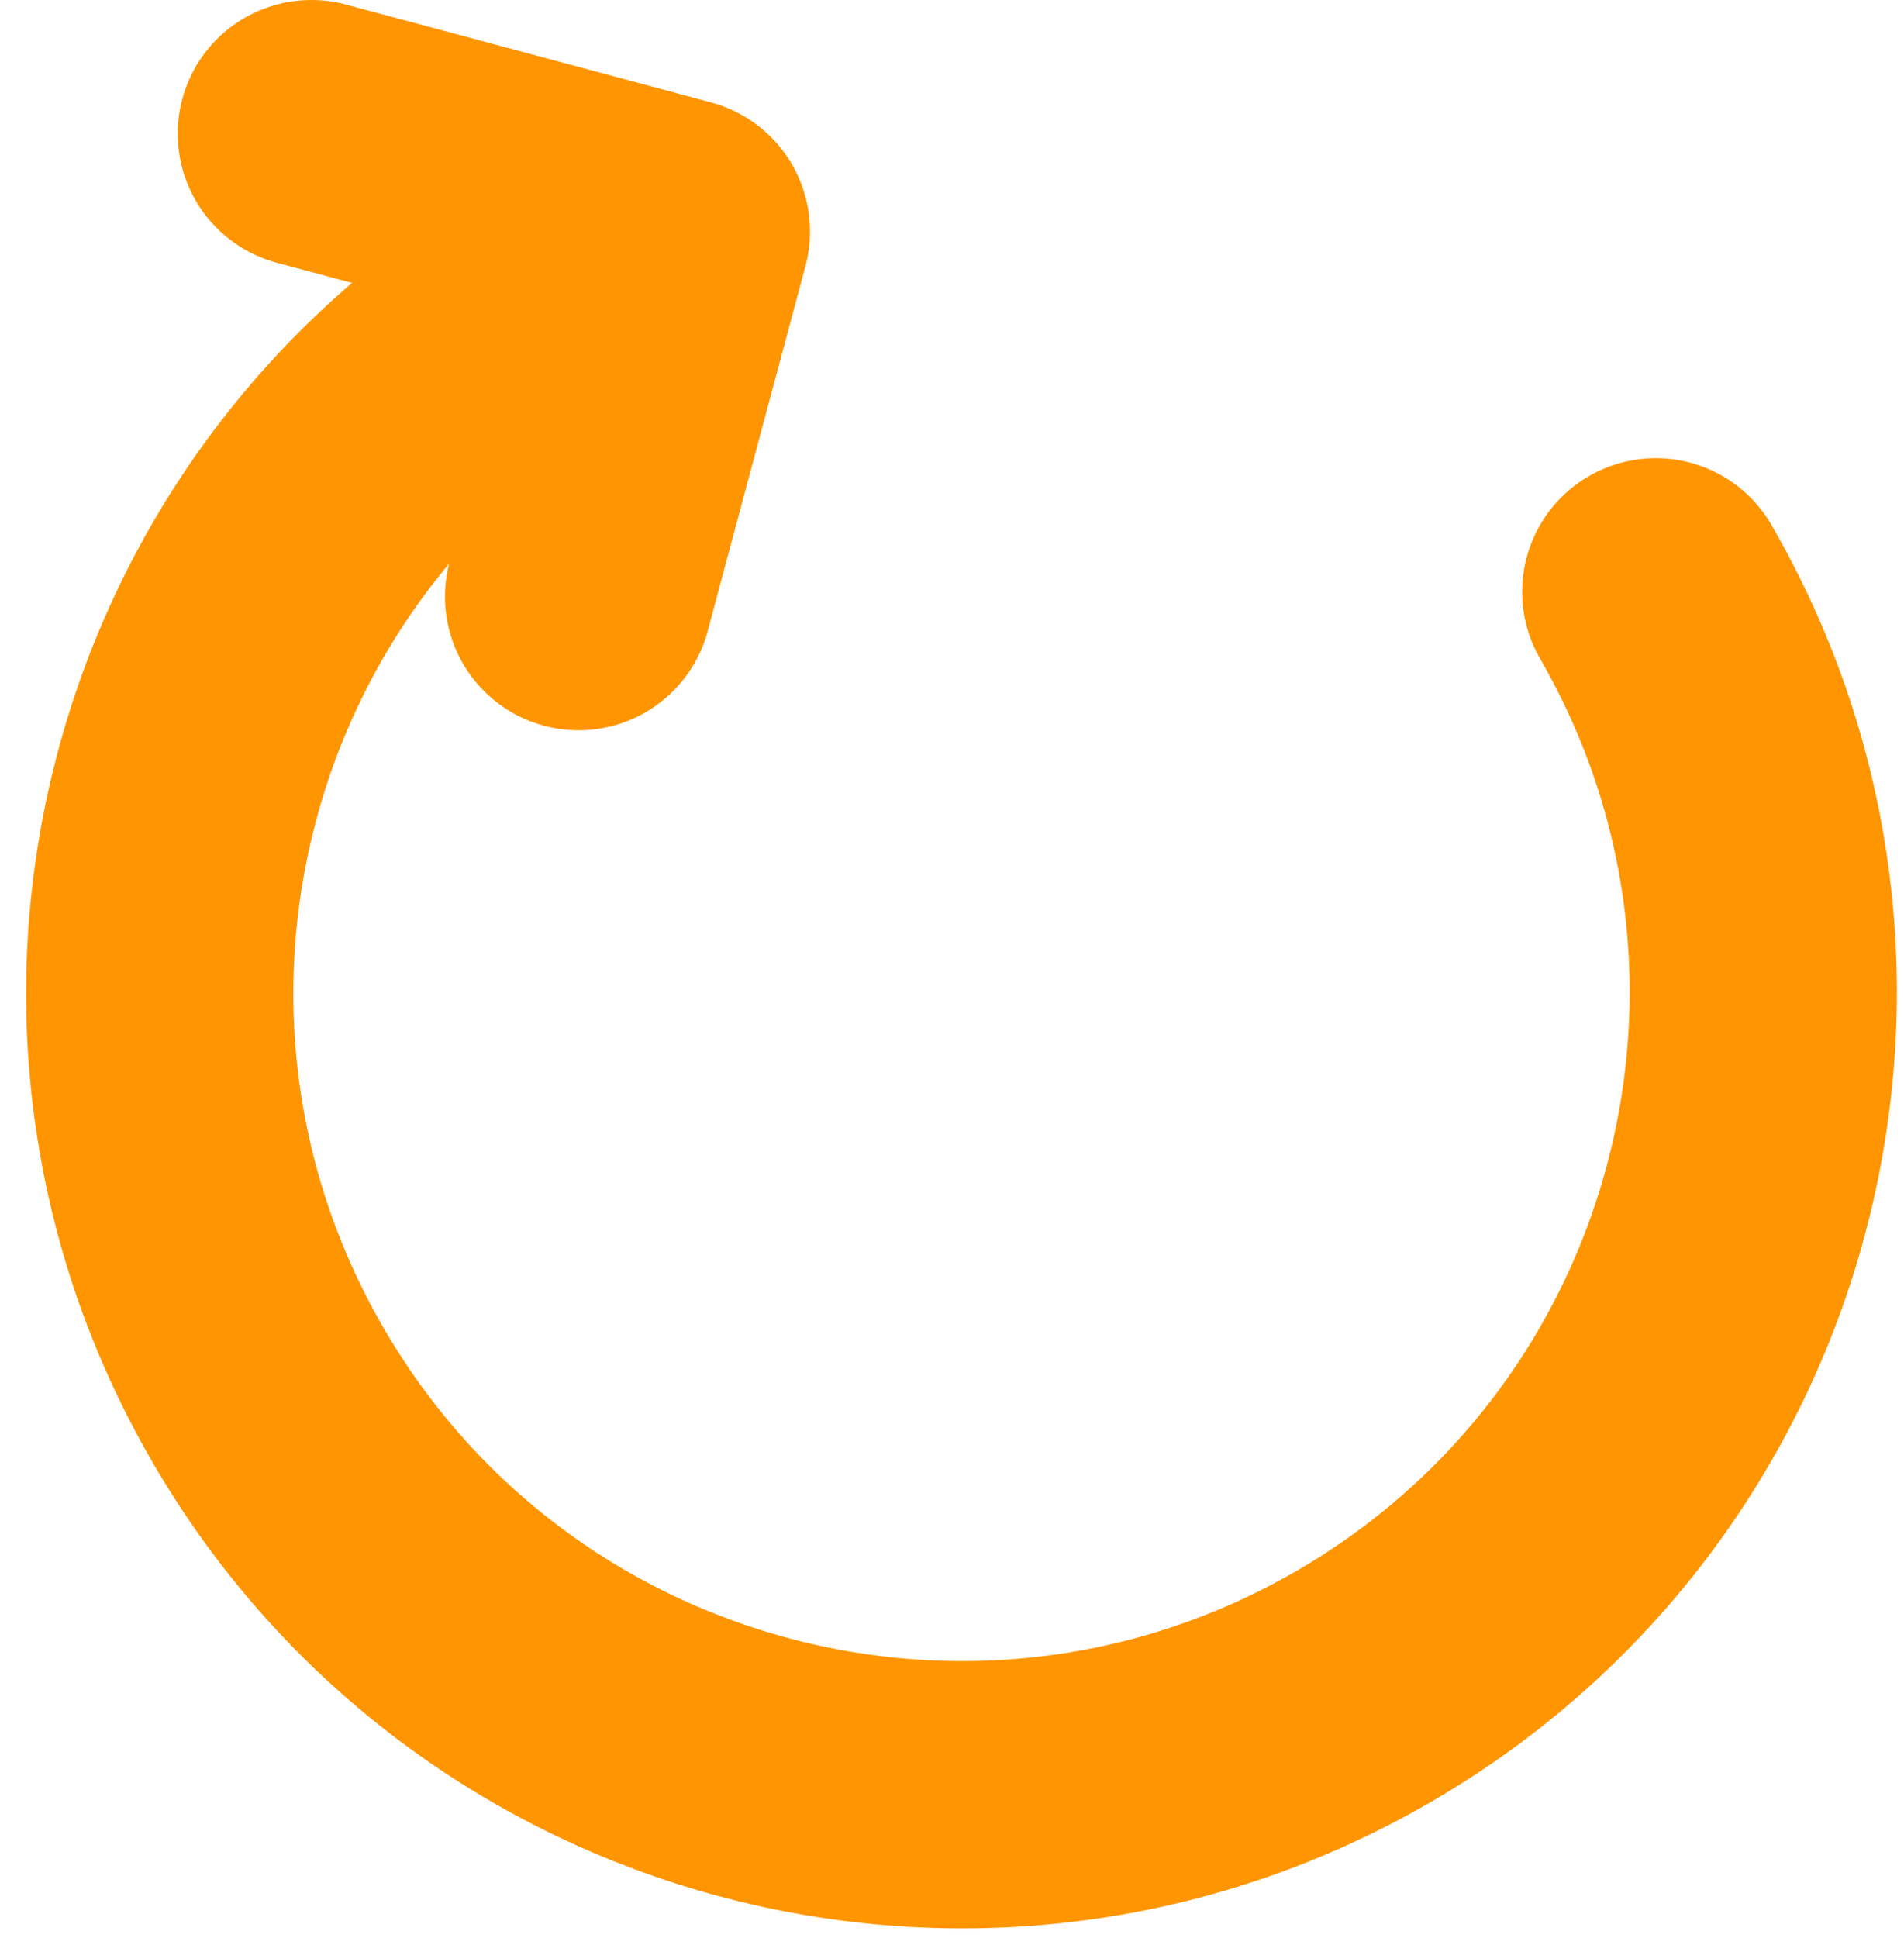 <?xml version="1.0" encoding="UTF-8"?> <svg xmlns="http://www.w3.org/2000/svg" width="57" height="58" viewBox="0 0 57 58" fill="none"> <path d="M49.569 17.713C56.195 29.189 52.261 43.871 40.785 50.497C29.308 57.123 14.626 53.189 8 41.713C1.374 30.236 5.308 15.554 16.785 8.928M9.321 4L20.249 6.928L17.321 17.857" stroke="#FF9500" stroke-width="8" stroke-linecap="round" stroke-linejoin="round"></path> </svg> 